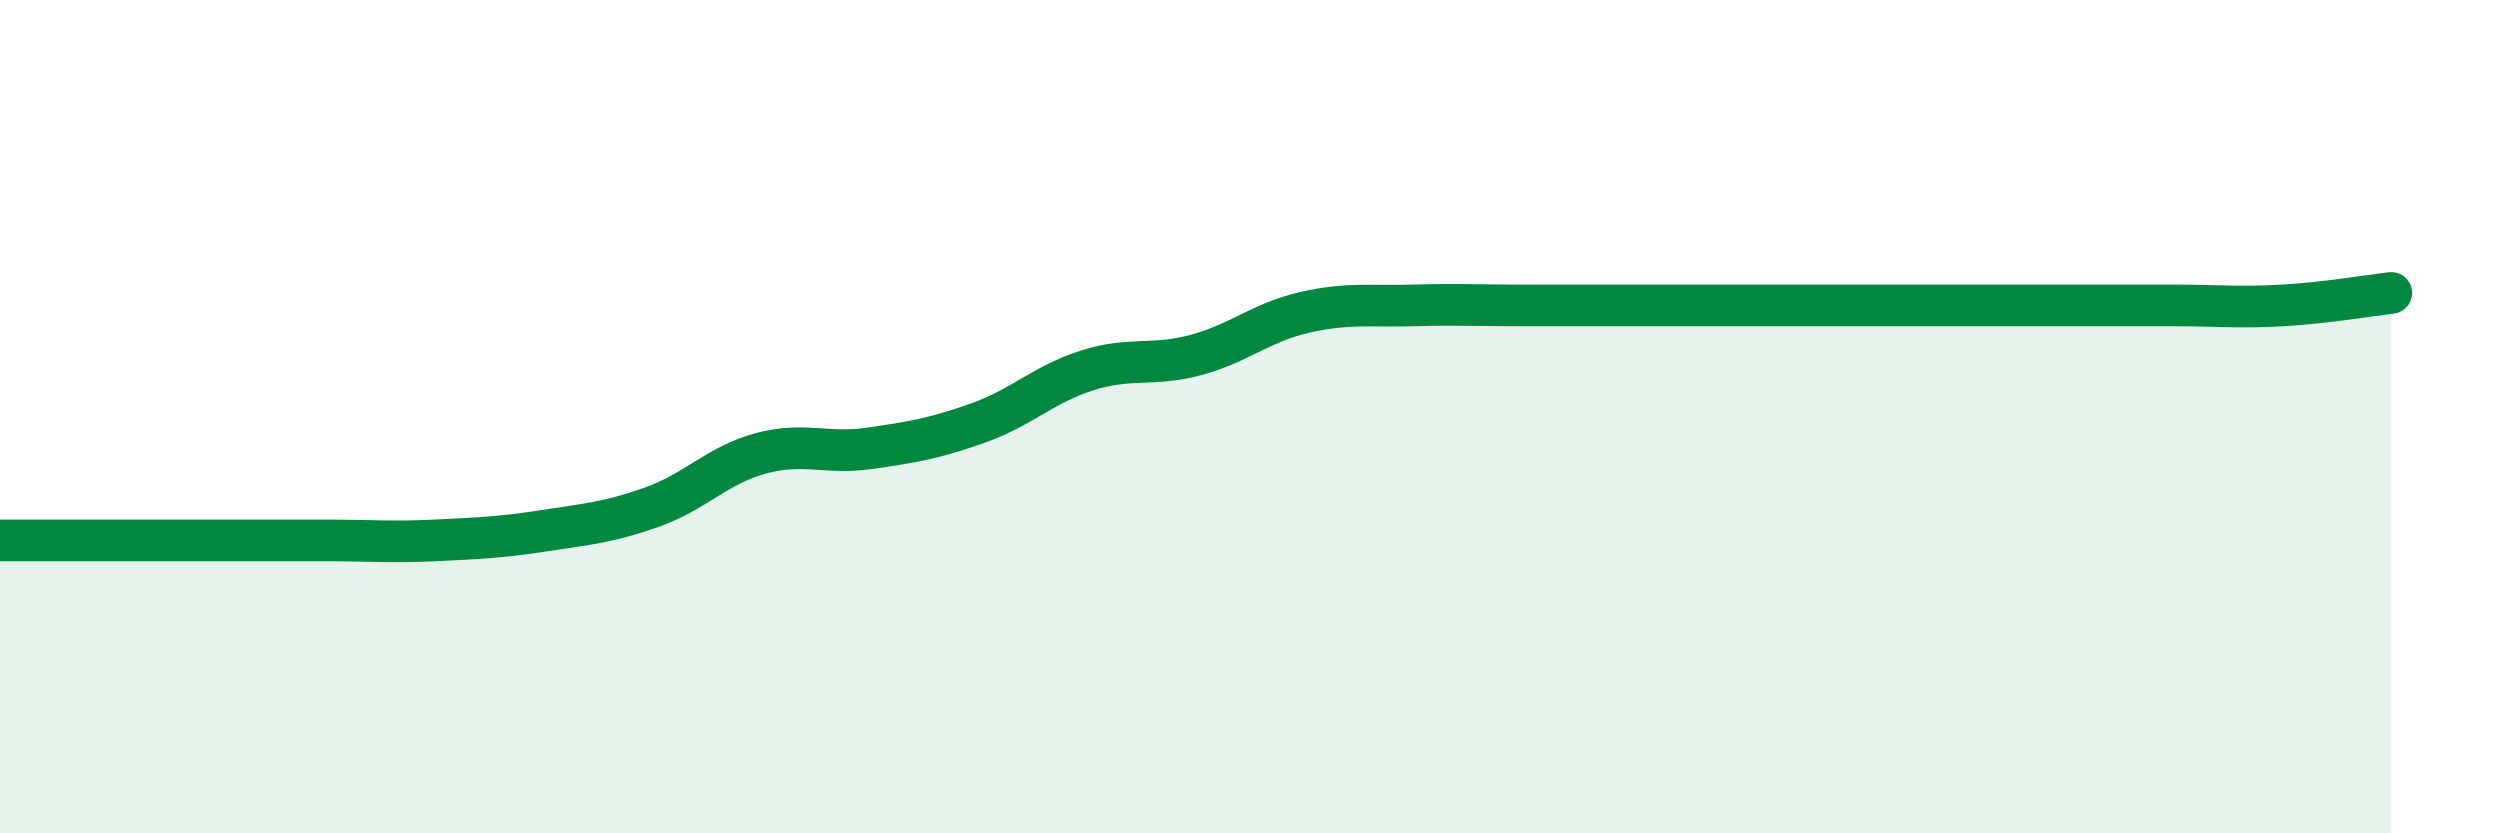 
    <svg width="60" height="20" viewBox="0 0 60 20" xmlns="http://www.w3.org/2000/svg">
      <path
        d="M 0,12.97 C 0.52,12.97 1.57,12.97 2.61,12.97 C 3.65,12.97 4.18,12.97 5.22,12.97 C 6.26,12.97 6.79,12.97 7.83,12.97 C 8.87,12.97 9.39,13.02 10.43,12.97 C 11.47,12.92 12,12.9 13.04,12.74 C 14.08,12.58 14.61,12.54 15.65,12.17 C 16.69,11.8 17.22,11.16 18.26,10.88 C 19.3,10.6 19.83,10.91 20.87,10.76 C 21.91,10.61 22.44,10.52 23.48,10.15 C 24.52,9.78 25.05,9.22 26.09,8.89 C 27.13,8.56 27.66,8.8 28.7,8.52 C 29.74,8.24 30.26,7.74 31.3,7.5 C 32.34,7.26 32.87,7.36 33.91,7.33 C 34.95,7.3 35.48,7.33 36.52,7.33 C 37.56,7.33 38.09,7.33 39.13,7.33 C 40.17,7.33 40.7,7.33 41.74,7.33 C 42.78,7.33 43.31,7.33 44.35,7.33 C 45.39,7.33 45.92,7.33 46.96,7.33 C 48,7.33 48.53,7.33 49.57,7.33 C 50.61,7.33 51.13,7.33 52.17,7.33 C 53.21,7.33 53.74,7.39 54.78,7.33 C 55.82,7.27 56.87,7.09 57.39,7.03L57.39 20L0 20Z"
        fill="#008740"
        opacity="0.1"
        stroke-linecap="round"
        stroke-linejoin="round"
      />
      <path
        d="M 0,12.97 C 0.52,12.97 1.57,12.97 2.61,12.97 C 3.65,12.97 4.18,12.97 5.22,12.97 C 6.26,12.97 6.79,12.97 7.83,12.97 C 8.87,12.97 9.39,13.02 10.43,12.97 C 11.47,12.92 12,12.9 13.04,12.74 C 14.08,12.58 14.61,12.54 15.65,12.17 C 16.69,11.8 17.22,11.16 18.26,10.88 C 19.3,10.6 19.83,10.91 20.87,10.76 C 21.91,10.61 22.44,10.52 23.48,10.15 C 24.52,9.78 25.05,9.22 26.09,8.89 C 27.13,8.56 27.66,8.8 28.7,8.52 C 29.74,8.24 30.26,7.74 31.3,7.5 C 32.34,7.26 32.87,7.36 33.91,7.33 C 34.95,7.3 35.48,7.33 36.52,7.33 C 37.56,7.33 38.09,7.33 39.13,7.33 C 40.17,7.33 40.7,7.33 41.74,7.33 C 42.78,7.33 43.31,7.33 44.35,7.33 C 45.39,7.33 45.92,7.33 46.96,7.33 C 48,7.33 48.53,7.33 49.57,7.33 C 50.61,7.33 51.13,7.33 52.17,7.33 C 53.21,7.33 53.74,7.39 54.78,7.33 C 55.82,7.27 56.87,7.09 57.39,7.03"
        stroke="#008740"
        stroke-width="1"
        fill="none"
        stroke-linecap="round"
        stroke-linejoin="round"
      />
    </svg>
  